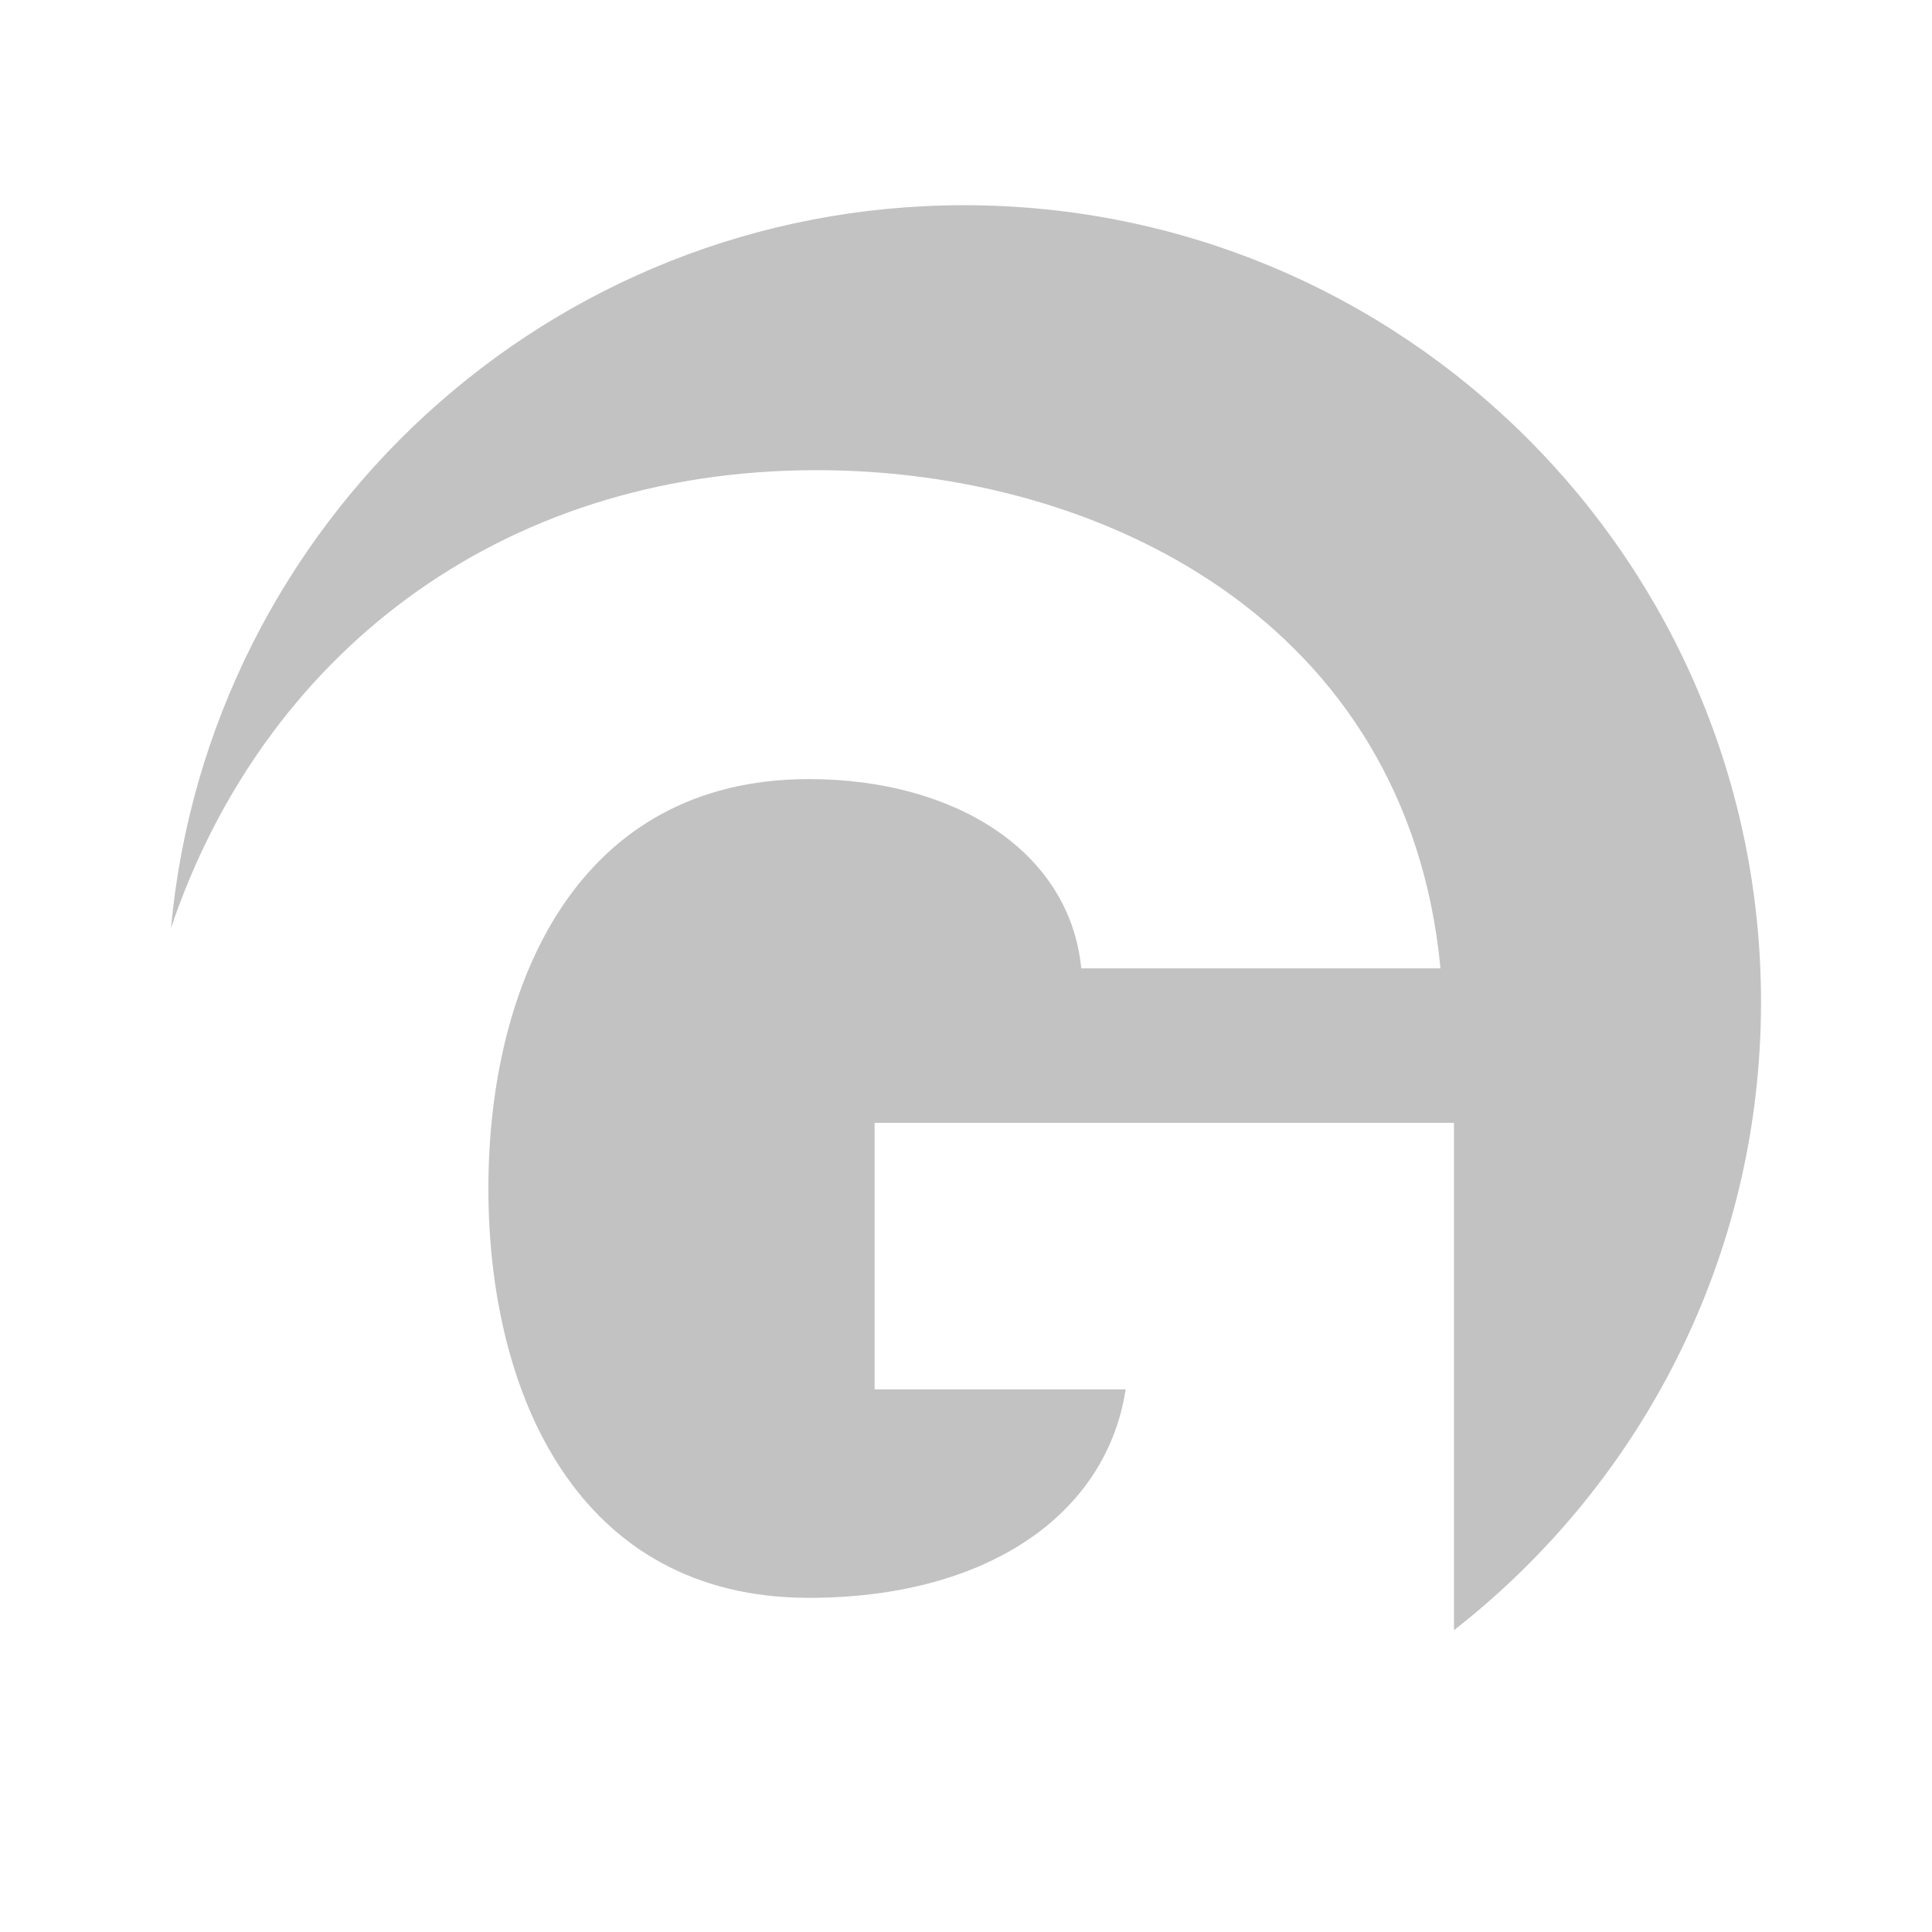 <?xml version="1.0" encoding="UTF-8"?><svg version="1.2" baseProfile="tiny-ps" viewBox="0 0 400 400" xmlns="http://www.w3.org/2000/svg"><title>GPlusMedia Inc.</title><rect width="100%" height="100%" fill="white"/><path fill="#c2c2c2" d="m199.605,42.486c-85.951,0-156.472,65.719-164.203,149.654,18.808-55.719,67.231-94.798,133.674-94.798,59.181,0,122.36,31.573,129.161,103.146h-74.374c-2.406-24.4-26.383-39.186-56.378-39.186-47.97,0-66.368,42.374-66.368,84.765s18.398,84.749,66.368,84.749c36.796,0,61.587-17.194,65.57-43.171h-51.974v-55.176h119.949v105.046c38.674-30.193,63.57-77.207,63.57-130.045,0-91.127-73.871-164.982-164.993-164.982Z"/></svg>